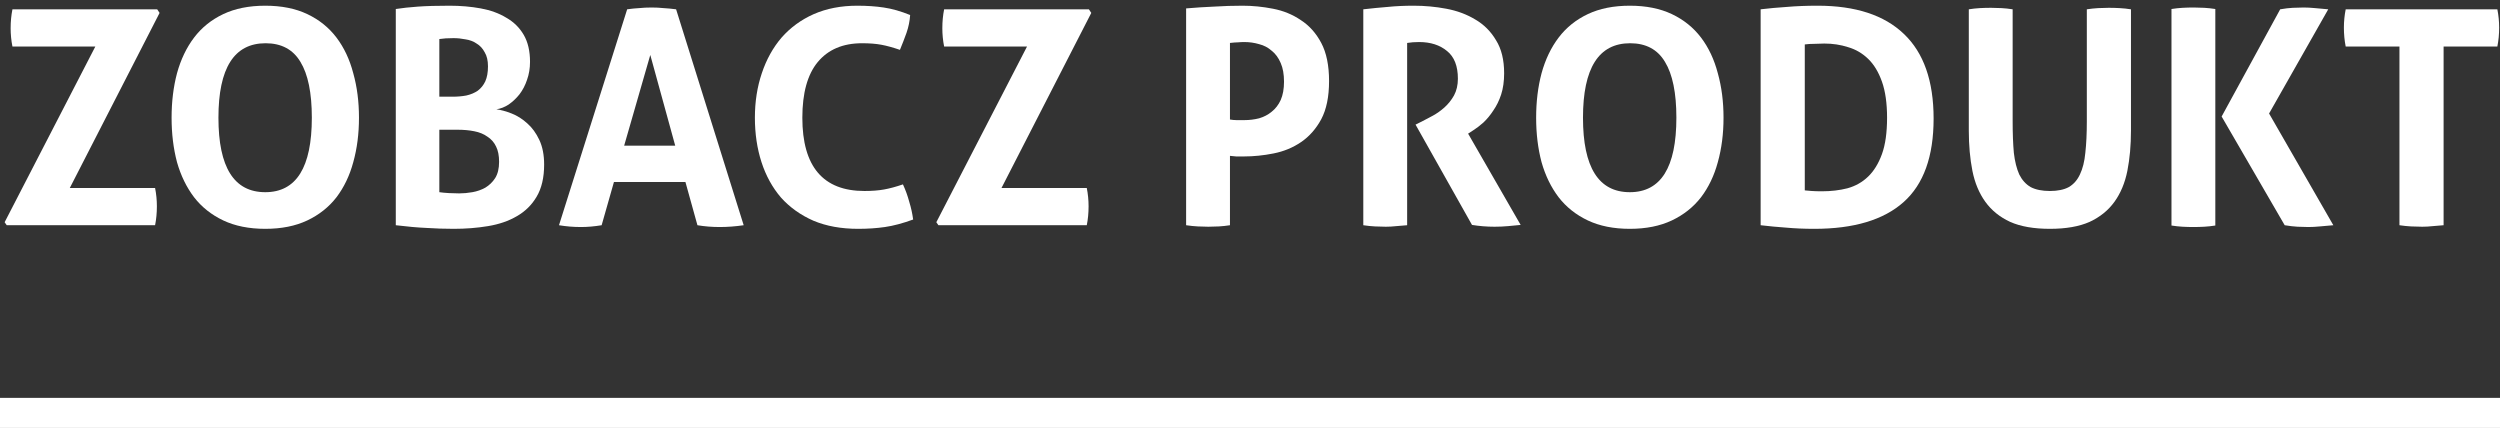 <svg width="333" height="57" viewBox="0 0 333 57" fill="none" xmlns="http://www.w3.org/2000/svg">
<rect x="0" y="0" width="333" height="57" fill="#333333" stroke="none"/>
<g clip-path="url(#clip0_1946_10)">
<path fill-rule="evenodd" clip-rule="evenodd" d="M0 53H333V57H0V53Z" fill="white"/>
<path d="M0.617 29.6L12.697 6.2H1.657C1.497 5.4 1.417 4.586 1.417 3.76C1.417 2.88 1.497 2.04 1.657 1.24H20.937L21.257 1.72L9.297 25.04H20.657C20.817 25.84 20.897 26.653 20.897 27.48C20.897 28.36 20.817 29.2 20.657 30H0.897L0.617 29.6Z" fill="white"/>
<path d="M35.336 30.48C33.176 30.48 31.309 30.106 29.736 29.36C28.163 28.613 26.869 27.586 25.856 26.28C24.843 24.946 24.083 23.386 23.576 21.6C23.096 19.786 22.856 17.813 22.856 15.68C22.856 13.546 23.096 11.573 23.576 9.76C24.083 7.92 24.843 6.333 25.856 5C26.869 3.666 28.163 2.626 29.736 1.88C31.309 1.133 33.176 0.76 35.336 0.76C37.496 0.76 39.363 1.133 40.936 1.88C42.509 2.626 43.803 3.666 44.816 5C45.829 6.333 46.576 7.92 47.056 9.76C47.563 11.573 47.816 13.546 47.816 15.68C47.816 17.813 47.563 19.786 47.056 21.6C46.576 23.386 45.829 24.946 44.816 26.28C43.803 27.586 42.509 28.613 40.936 29.36C39.363 30.106 37.496 30.48 35.336 30.48ZM35.336 25.6C39.469 25.6 41.536 22.293 41.536 15.68C41.536 12.373 41.029 9.893 40.016 8.24C39.029 6.586 37.483 5.76 35.376 5.76C31.189 5.76 29.096 9.066 29.096 15.68C29.096 22.293 31.176 25.6 35.336 25.6Z" fill="white"/>
<path d="M52.719 1.2C53.573 1.066 54.559 0.96 55.679 0.88C56.799 0.8 58.199 0.76 59.879 0.76C61.346 0.76 62.733 0.88 64.039 1.12C65.346 1.36 66.479 1.773 67.439 2.36C68.426 2.92 69.199 3.68 69.759 4.64C70.319 5.6 70.599 6.8 70.599 8.24C70.599 9.093 70.466 9.893 70.199 10.64C69.959 11.36 69.626 12 69.199 12.56C68.773 13.093 68.293 13.546 67.759 13.92C67.226 14.266 66.679 14.48 66.119 14.56C66.733 14.64 67.413 14.826 68.159 15.12C68.906 15.413 69.599 15.853 70.239 16.44C70.879 17 71.413 17.733 71.839 18.64C72.266 19.546 72.479 20.64 72.479 21.92C72.479 23.653 72.146 25.08 71.479 26.2C70.839 27.293 69.959 28.16 68.839 28.8C67.746 29.44 66.466 29.88 64.999 30.12C63.559 30.36 62.039 30.48 60.439 30.48C59.213 30.48 57.999 30.44 56.799 30.36C55.599 30.306 54.239 30.186 52.719 30V1.2ZM58.519 25.6C58.893 25.653 59.319 25.693 59.799 25.72C60.306 25.746 60.759 25.76 61.159 25.76C61.719 25.76 62.306 25.706 62.919 25.6C63.533 25.493 64.106 25.293 64.639 25C65.173 24.68 65.613 24.253 65.959 23.72C66.306 23.16 66.479 22.44 66.479 21.56C66.479 20.733 66.346 20.053 66.079 19.52C65.813 18.96 65.426 18.52 64.919 18.2C64.439 17.853 63.853 17.613 63.159 17.48C62.493 17.346 61.746 17.28 60.919 17.28H58.519V25.6ZM60.279 12.88C60.946 12.88 61.559 12.826 62.119 12.72C62.706 12.586 63.213 12.373 63.639 12.08C64.066 11.76 64.399 11.346 64.639 10.84C64.879 10.306 64.999 9.64 64.999 8.84C64.999 8.066 64.853 7.44 64.559 6.96C64.293 6.453 63.933 6.066 63.479 5.8C63.053 5.506 62.559 5.32 61.999 5.24C61.466 5.133 60.933 5.08 60.399 5.08C59.653 5.08 59.026 5.12 58.519 5.2V12.88H60.279Z" fill="white"/>
<path d="M83.538 1.24C84.098 1.16 84.632 1.106 85.138 1.08C85.645 1.026 86.205 1 86.818 1C87.352 1 87.871 1.026 88.378 1.08C88.885 1.106 89.445 1.16 90.058 1.24L99.058 30C97.965 30.16 96.898 30.24 95.858 30.24C94.845 30.24 93.858 30.16 92.898 30L91.298 24.24H81.778L80.138 30C79.178 30.16 78.258 30.24 77.378 30.24C76.391 30.24 75.418 30.16 74.458 30L83.538 1.24ZM89.938 19.4L86.618 7.32L83.138 19.4H89.938Z" fill="white"/>
<path d="M120.272 24.56C120.619 25.306 120.899 26.08 121.112 26.88C121.352 27.653 121.526 28.44 121.632 29.24C120.246 29.746 118.992 30.08 117.872 30.24C116.779 30.4 115.592 30.48 114.312 30.48C112.046 30.48 110.059 30.12 108.352 29.4C106.646 28.653 105.206 27.626 104.032 26.32C102.886 24.986 102.019 23.413 101.432 21.6C100.846 19.786 100.552 17.813 100.552 15.68C100.552 13.546 100.859 11.573 101.472 9.76C102.086 7.92 102.966 6.333 104.112 5C105.286 3.666 106.712 2.626 108.392 1.88C110.099 1.133 112.032 0.76 114.192 0.76C115.472 0.76 116.646 0.84 117.712 1C118.806 1.16 119.979 1.493 121.232 2C121.179 2.8 121.019 3.586 120.752 4.36C120.486 5.106 120.192 5.866 119.872 6.64C118.939 6.32 118.112 6.093 117.392 5.96C116.672 5.826 115.819 5.76 114.832 5.76C112.272 5.76 110.299 6.6 108.912 8.28C107.552 9.933 106.872 12.4 106.872 15.68C106.872 22.186 109.632 25.44 115.152 25.44C116.139 25.44 117.006 25.373 117.752 25.24C118.499 25.106 119.339 24.88 120.272 24.56Z" fill="white"/>
<path d="M124.719 29.6L136.799 6.2H125.759C125.599 5.4 125.519 4.586 125.519 3.76C125.519 2.88 125.599 2.04 125.759 1.24H145.039L145.359 1.72L133.399 25.04H144.759C144.919 25.84 144.999 26.653 144.999 27.48C144.999 28.36 144.919 29.2 144.759 30H124.999L124.719 29.6Z" fill="white"/>
<path d="M157.991 1.12C159.218 1.013 160.458 0.933 161.711 0.88C162.964 0.8 164.231 0.76 165.511 0.76C166.844 0.76 168.191 0.893 169.551 1.16C170.938 1.426 172.178 1.933 173.271 2.68C174.391 3.4 175.298 4.413 175.991 5.72C176.684 7.026 177.031 8.72 177.031 10.8C177.031 12.88 176.684 14.573 175.991 15.88C175.298 17.16 174.404 18.173 173.311 18.92C172.218 19.666 170.991 20.173 169.631 20.44C168.298 20.706 166.978 20.84 165.671 20.84C165.324 20.84 164.991 20.84 164.671 20.84C164.378 20.813 164.098 20.786 163.831 20.76V30C163.324 30.08 162.831 30.133 162.351 30.16C161.871 30.186 161.404 30.2 160.951 30.2C160.524 30.2 160.058 30.186 159.551 30.16C159.044 30.133 158.524 30.08 157.991 30V1.12ZM163.831 15.92C164.151 15.973 164.444 16 164.711 16C165.004 16 165.351 16 165.751 16C166.418 16 167.071 15.92 167.711 15.76C168.351 15.573 168.911 15.28 169.391 14.88C169.898 14.48 170.298 13.96 170.591 13.32C170.884 12.653 171.031 11.84 171.031 10.88C171.031 9.893 170.884 9.066 170.591 8.4C170.298 7.706 169.898 7.16 169.391 6.76C168.911 6.333 168.351 6.04 167.711 5.88C167.071 5.693 166.418 5.6 165.751 5.6C165.458 5.6 165.178 5.613 164.911 5.64C164.671 5.64 164.311 5.666 163.831 5.72V15.92Z" fill="white"/>
<path d="M181.591 1.24C182.765 1.106 183.858 1 184.871 0.92C185.911 0.813 187.058 0.76 188.311 0.76C189.778 0.76 191.218 0.893 192.631 1.16C194.071 1.426 195.365 1.906 196.511 2.6C197.658 3.266 198.578 4.186 199.271 5.36C199.991 6.506 200.351 7.973 200.351 9.76C200.351 10.826 200.218 11.773 199.951 12.6C199.685 13.4 199.338 14.106 198.911 14.72C198.511 15.333 198.071 15.866 197.591 16.32C197.111 16.746 196.658 17.093 196.231 17.36L195.551 17.8L202.551 29.96C202.018 30.013 201.458 30.066 200.871 30.12C200.285 30.173 199.685 30.2 199.071 30.2C198.058 30.2 197.058 30.12 196.071 29.96L188.551 16.6L189.511 16.12C189.885 15.933 190.338 15.693 190.871 15.4C191.405 15.106 191.911 14.746 192.391 14.32C192.898 13.866 193.325 13.333 193.671 12.72C194.018 12.08 194.191 11.333 194.191 10.48C194.191 8.8 193.711 7.573 192.751 6.8C191.791 6 190.551 5.6 189.031 5.6C188.445 5.6 187.911 5.64 187.431 5.72V30C186.951 30.053 186.471 30.093 185.991 30.12C185.511 30.173 185.045 30.2 184.591 30.2C184.138 30.2 183.658 30.186 183.151 30.16C182.645 30.133 182.125 30.08 181.591 30V1.24Z" fill="white"/>
<path d="M217.094 30.48C214.934 30.48 213.067 30.106 211.494 29.36C209.92 28.613 208.627 27.586 207.614 26.28C206.6 24.946 205.84 23.386 205.334 21.6C204.854 19.786 204.614 17.813 204.614 15.68C204.614 13.546 204.854 11.573 205.334 9.76C205.84 7.92 206.6 6.333 207.614 5C208.627 3.666 209.92 2.626 211.494 1.88C213.067 1.133 214.934 0.76 217.094 0.76C219.254 0.76 221.12 1.133 222.694 1.88C224.267 2.626 225.56 3.666 226.574 5C227.587 6.333 228.334 7.92 228.814 9.76C229.32 11.573 229.574 13.546 229.574 15.68C229.574 17.813 229.32 19.786 228.814 21.6C228.334 23.386 227.587 24.946 226.574 26.28C225.56 27.586 224.267 28.613 222.694 29.36C221.12 30.106 219.254 30.48 217.094 30.48ZM217.094 25.6C221.227 25.6 223.294 22.293 223.294 15.68C223.294 12.373 222.787 9.893 221.774 8.24C220.787 6.586 219.24 5.76 217.134 5.76C212.947 5.76 210.854 9.066 210.854 15.68C210.854 22.293 212.934 25.6 217.094 25.6Z" fill="white"/>
<path d="M234.517 1.24C235.637 1.106 236.811 1 238.037 0.92C239.264 0.813 240.624 0.76 242.117 0.76C247.157 0.76 250.984 2.013 253.597 4.52C256.237 7.026 257.557 10.786 257.557 15.8C257.557 20.84 256.224 24.546 253.557 26.92C250.891 29.293 246.931 30.48 241.677 30.48C240.317 30.48 239.064 30.426 237.917 30.32C236.771 30.24 235.637 30.133 234.517 30V1.24ZM240.397 25.36C240.637 25.386 240.944 25.413 241.317 25.44C241.691 25.466 242.144 25.48 242.677 25.48C243.904 25.48 245.037 25.346 246.077 25.08C247.144 24.786 248.064 24.266 248.837 23.52C249.611 22.773 250.224 21.773 250.677 20.52C251.131 19.266 251.357 17.653 251.357 15.68C251.357 13.76 251.131 12.16 250.677 10.88C250.224 9.6 249.611 8.586 248.837 7.84C248.064 7.093 247.171 6.573 246.157 6.28C245.171 5.96 244.117 5.8 242.997 5.8C242.624 5.8 242.184 5.813 241.677 5.84C241.197 5.84 240.771 5.866 240.397 5.92V25.36Z" fill="white"/>
<path d="M262.245 1.24C262.752 1.16 263.245 1.106 263.725 1.08C264.205 1.053 264.698 1.04 265.205 1.04C265.658 1.04 266.125 1.053 266.605 1.08C267.085 1.106 267.578 1.16 268.085 1.24V16.16C268.085 17.786 268.138 19.186 268.245 20.36C268.378 21.506 268.618 22.466 268.965 23.24C269.338 23.986 269.845 24.546 270.485 24.92C271.152 25.266 272.005 25.44 273.045 25.44C274.085 25.44 274.925 25.266 275.565 24.92C276.205 24.546 276.698 23.986 277.045 23.24C277.418 22.466 277.658 21.506 277.765 20.36C277.898 19.186 277.965 17.786 277.965 16.16V1.24C278.498 1.16 279.005 1.106 279.485 1.08C279.965 1.053 280.432 1.04 280.885 1.04C281.365 1.04 281.845 1.053 282.325 1.08C282.832 1.106 283.338 1.16 283.845 1.24V17.4C283.845 19.346 283.685 21.133 283.365 22.76C283.045 24.36 282.472 25.733 281.645 26.88C280.818 28.026 279.712 28.92 278.325 29.56C276.938 30.173 275.178 30.48 273.045 30.48C270.912 30.48 269.152 30.173 267.765 29.56C266.378 28.92 265.272 28.026 264.445 26.88C263.618 25.733 263.045 24.36 262.725 22.76C262.405 21.133 262.245 19.346 262.245 17.4V1.24Z" fill="white"/>
<path d="M295.921 15.52L303.721 1.24C304.334 1.133 304.894 1.066 305.401 1.04C305.934 1.013 306.414 1 306.841 1C307.294 1 307.801 1.026 308.361 1.08C308.921 1.133 309.508 1.186 310.121 1.24L302.241 15.12L310.801 30C310.188 30.053 309.588 30.106 309.001 30.16C308.441 30.213 307.934 30.24 307.481 30.24C307.054 30.24 306.574 30.226 306.041 30.2C305.534 30.173 304.961 30.106 304.321 30L295.921 15.52ZM289.241 1.2C289.748 1.12 290.241 1.066 290.721 1.04C291.201 1.013 291.694 1 292.201 1C292.654 1 293.121 1.013 293.601 1.04C294.081 1.066 294.574 1.12 295.081 1.2V30.04C294.574 30.12 294.081 30.173 293.601 30.2C293.121 30.226 292.641 30.24 292.161 30.24C291.681 30.24 291.201 30.226 290.721 30.2C290.241 30.173 289.748 30.12 289.241 30.04V1.2Z" fill="white"/>
<path d="M319.607 6.2H312.447C312.287 5.4 312.207 4.56 312.207 3.68C312.207 2.853 312.287 2.04 312.447 1.24H332.647C332.807 2.04 332.887 2.853 332.887 3.68C332.887 4.56 332.807 5.4 332.647 6.2H325.487V30C325.007 30.053 324.527 30.093 324.047 30.12C323.567 30.173 323.1 30.2 322.647 30.2C322.193 30.2 321.7 30.186 321.167 30.16C320.66 30.133 320.14 30.08 319.607 30V6.2Z" fill="white"/>
</g>
<defs>
<clipPath id="clip0_1946_10">
<rect width="333" height="57" fill="white"/>
</clipPath>
</defs>
</svg>
